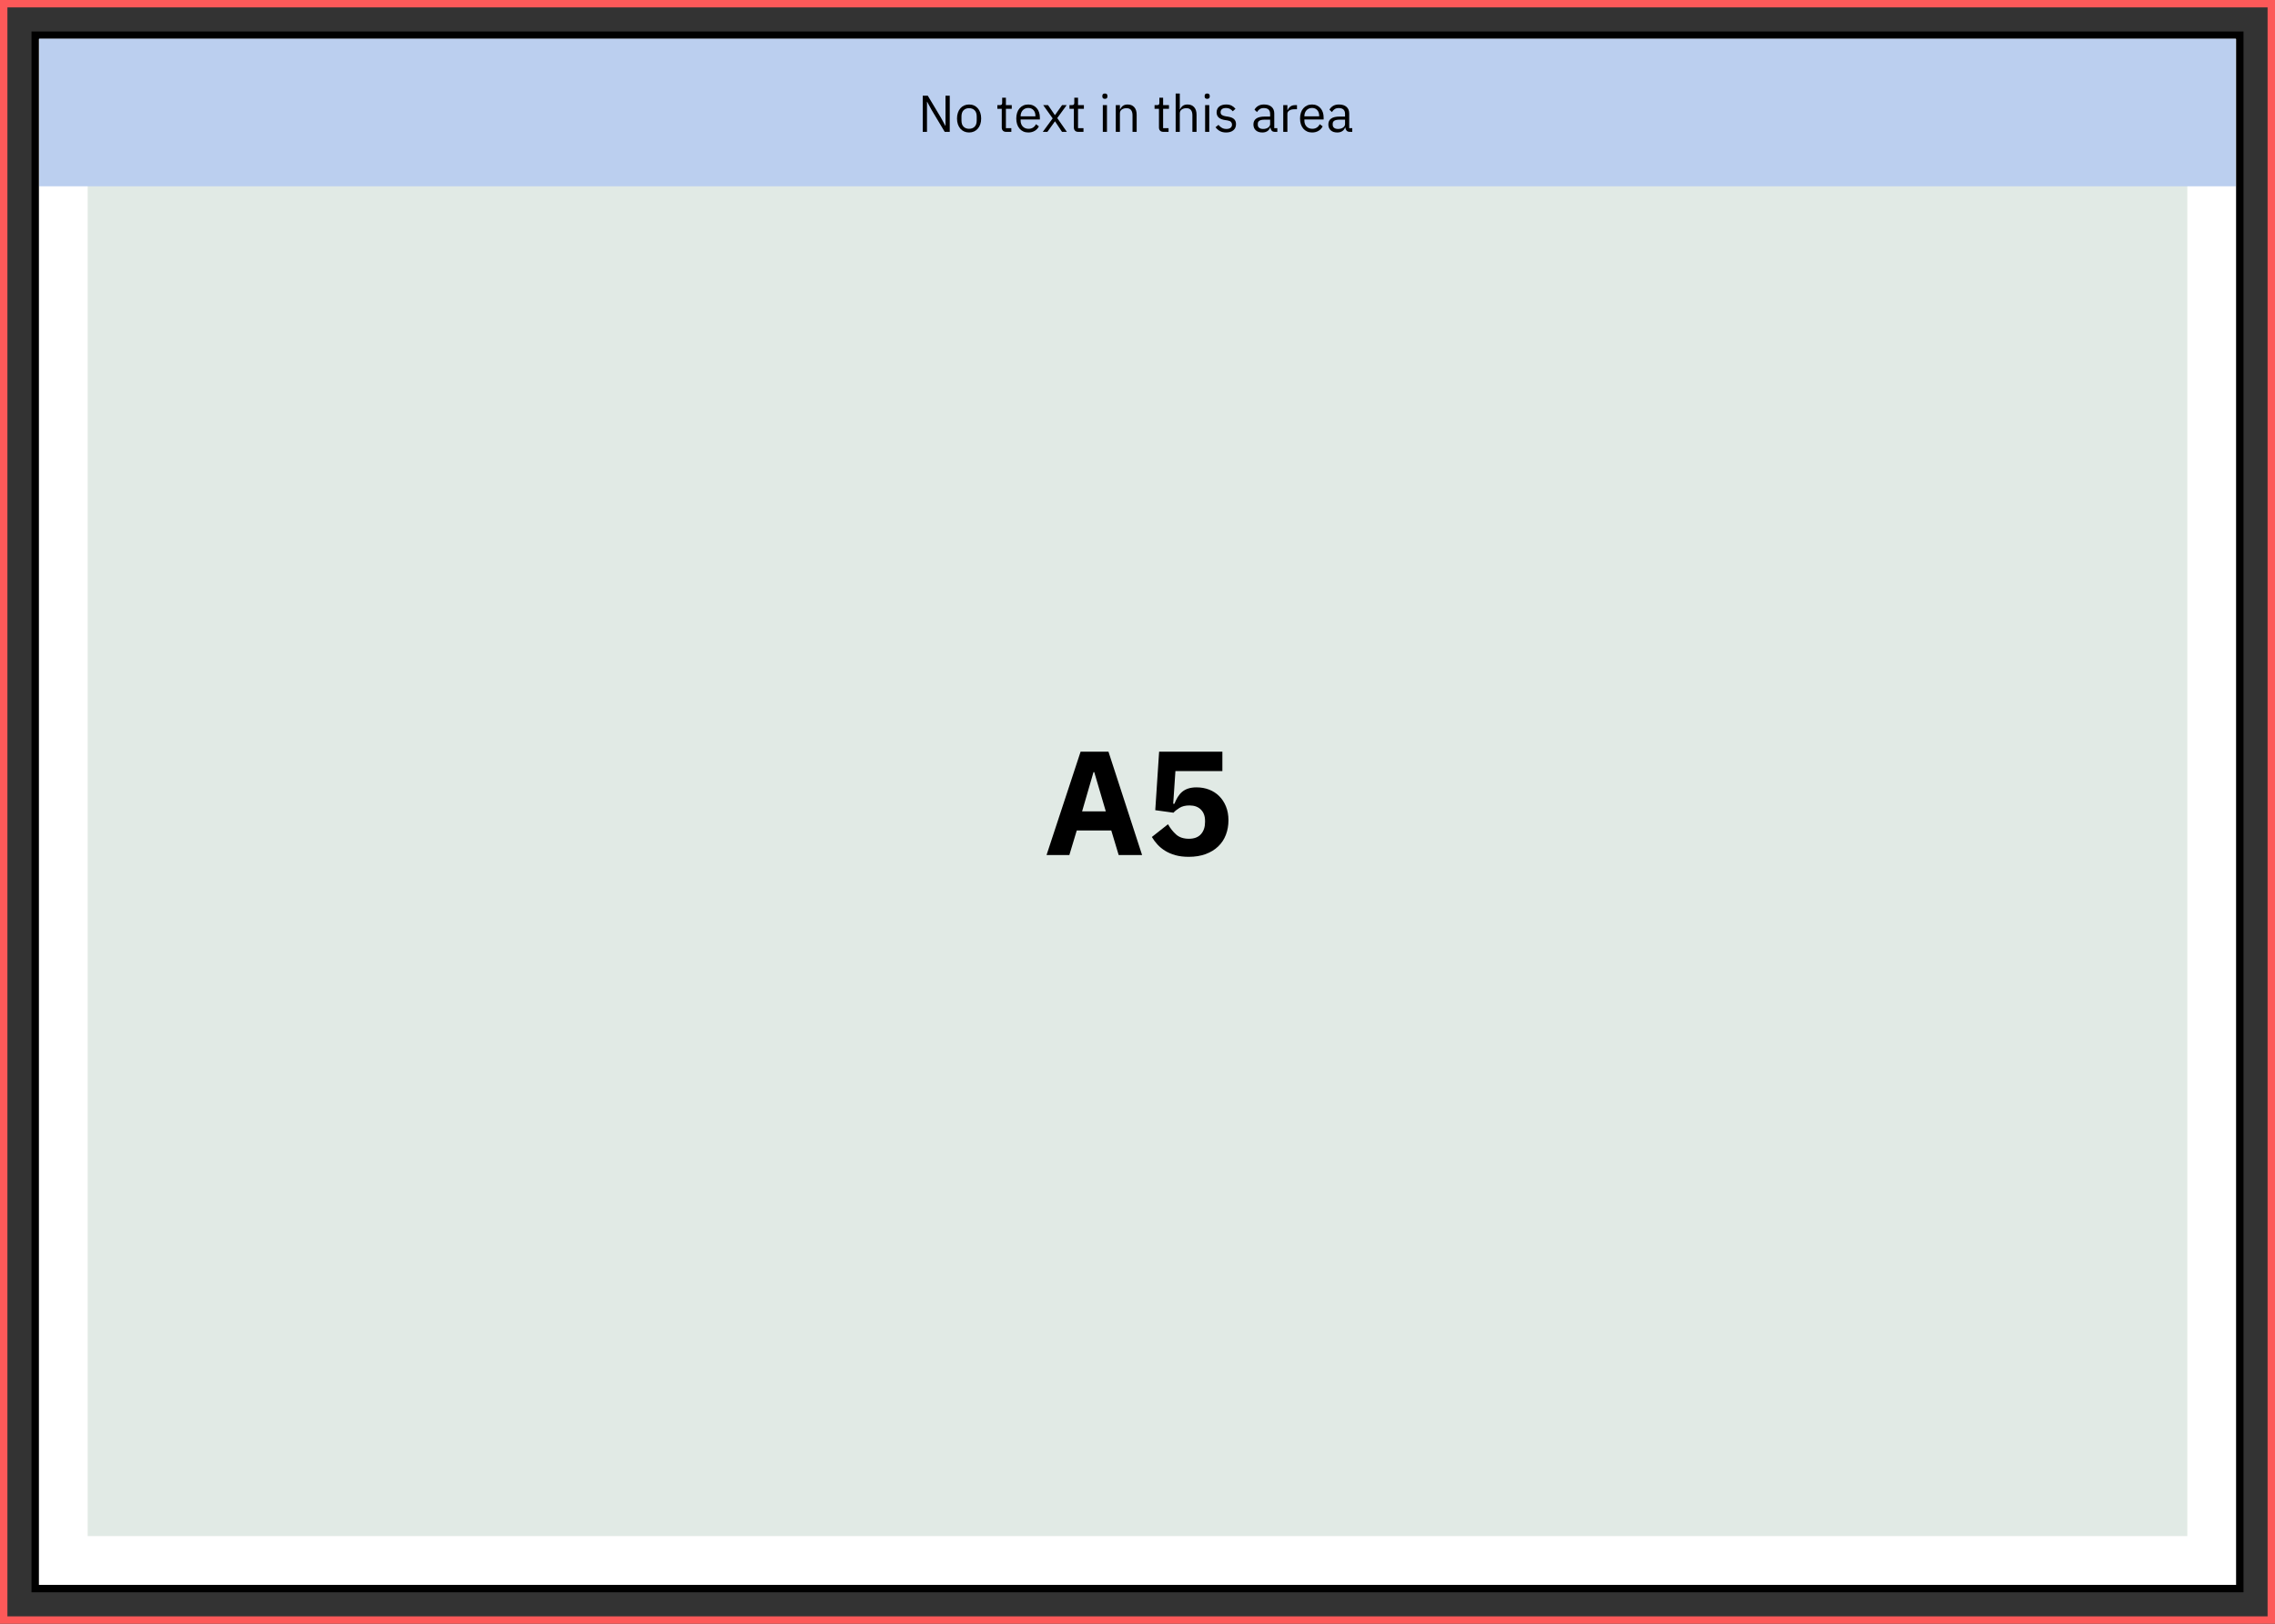 <?xml version="1.0" encoding="UTF-8"?>
<svg id="Layer_1" data-name="Layer 1" xmlns="http://www.w3.org/2000/svg" viewBox="0 0 614.284 438.535">
  <rect x="0" y="0" width="614.284" height="438.535" fill="#333333" stroke="none"/>
  <path d="M0,438.535V0h614.284v438.535H0ZM2,2v434.535h610.284V2H2Z" style="fill: #fd5959;"/>
  <g>
    <rect x="97.378" y="-78.37" width="419.528" height="595.276" transform="translate(526.41 -87.874) rotate(90)" style="fill: #fff;"/>
    <path d="M8.504,430.031V8.504h597.275v421.527H8.504ZM10.504,10.504v417.527h593.275V10.504H10.504Z"/>
  </g>
  <rect x="111.551" y="-64.197" width="391.181" height="566.929" transform="translate(526.409 -87.874) rotate(90)" style="fill: #e1eae5;"/>
  <g>
    <path d="M302.062,230.926l-2-6.64h-9.32l-2,6.64h-6.16l9.2-27.92h7.52l9.08,27.92h-6.319ZM295.462,208.526h-.199l-3.08,10.6h6.399l-3.12-10.6Z"/>
    <path d="M330.062,208.246h-12.68l-.601,8.84h.32c.267-.667.566-1.273.9-1.82.333-.546.726-1.013,1.18-1.4.453-.386,1-.686,1.64-.9.641-.213,1.4-.32,2.28-.32,1.2,0,2.32.2,3.36.6,1.04.4,1.946.98,2.72,1.74.773.76,1.387,1.694,1.84,2.8.453,1.107.68,2.354.68,3.74,0,1.414-.233,2.727-.699,3.94-.467,1.214-1.16,2.26-2.08,3.14-.92.88-2.047,1.567-3.38,2.06-1.334.493-2.854.74-4.561.74-1.359,0-2.56-.147-3.6-.44s-1.96-.687-2.76-1.18c-.801-.494-1.494-1.061-2.08-1.7-.587-.64-1.094-1.32-1.521-2.04l4.36-3.44c.613,1.094,1.346,2.02,2.2,2.78.853.76,2,1.14,3.439,1.14s2.526-.413,3.26-1.24c.733-.826,1.101-1.92,1.101-3.28v-.32c0-1.28-.374-2.293-1.12-3.04-.747-.747-1.773-1.12-3.08-1.12-1.094,0-1.994.22-2.7.66-.707.44-1.247.874-1.62,1.3l-4.92-.68,1.04-15.8h17.08v5.24Z"/>
  </g>
  <rect x="10.6" y="10.458" width="593.083" height="39.853" style="fill: #bbcfef;"/>
  <g>
    <path d="M251.52,29.649l-1.176-2.17h-.042v8.134h-1.148v-9.772h1.358l3.57,5.964,1.176,2.17h.042v-8.134h1.147v9.772h-1.357l-3.57-5.964Z"/>
    <path d="M261.67,35.78c-.485,0-.929-.089-1.33-.266s-.744-.432-1.029-.763c-.284-.332-.506-.728-.664-1.19-.159-.462-.238-.982-.238-1.561,0-.569.079-1.087.238-1.554.158-.467.38-.866.664-1.197.285-.332.628-.586,1.029-.763s.845-.266,1.33-.266.926.089,1.323.266c.396.177.739.432,1.029.763.289.331.513.73.672,1.197.158.467.237.985.237,1.554,0,.579-.079,1.099-.237,1.561-.159.462-.383.858-.672,1.19-.29.331-.633.585-1.029.763-.397.177-.838.266-1.323.266ZM261.67,34.786c.606,0,1.102-.187,1.484-.56.382-.373.573-.942.573-1.708v-1.036c0-.765-.191-1.334-.573-1.708-.383-.374-.878-.56-1.484-.56s-1.102.187-1.484.56-.573.943-.573,1.708v1.036c0,.766.19,1.335.573,1.708.383.374.878.56,1.484.56Z"/>
    <path d="M271.68,35.612c-.393,0-.688-.109-.889-.328-.201-.219-.302-.505-.302-.859v-5.042h-1.189v-.994h.672c.242,0,.408-.049.497-.147s.133-.268.133-.511v-1.344h1.008v2.002h1.582v.994h-1.582v5.236h1.47v.994h-1.399Z"/>
    <path d="M277.658,35.78c-.495,0-.94-.089-1.337-.266-.397-.177-.737-.432-1.022-.763-.285-.332-.504-.728-.658-1.19-.153-.462-.23-.982-.23-1.561,0-.569.077-1.087.23-1.554.154-.467.373-.866.658-1.197.285-.332.625-.586,1.022-.763.396-.177.842-.266,1.337-.266.485,0,.919.088,1.302.265s.709.421.98.733c.271.311.478.681.622,1.109.146.428.218.897.218,1.409v.53h-5.194v.336c0,.308.049.595.147.861.098.266.237.497.42.693.182.196.405.35.672.462.266.112.566.168.902.168.458,0,.856-.107,1.197-.322s.604-.522.791-.924l.798.578c-.233.498-.597.899-1.092,1.204s-1.083.458-1.764.458ZM277.658,29.158c-.309,0-.588.054-.84.16-.252.107-.47.257-.651.452s-.324.424-.427.688c-.104.265-.154.555-.154.87v.097h3.99v-.153c0-.64-.175-1.152-.525-1.537-.35-.385-.814-.578-1.393-.578Z"/>
    <path d="M281.564,35.612l2.674-3.64-2.562-3.584h1.315l1.834,2.688h.042l1.904-2.688h1.246l-2.548,3.5,2.604,3.724h-1.315l-1.876-2.828h-.042l-2.03,2.828h-1.246Z"/>
    <path d="M291.154,35.612c-.393,0-.688-.109-.889-.328-.201-.219-.302-.505-.302-.859v-5.042h-1.189v-.994h.672c.242,0,.408-.049.497-.147s.133-.268.133-.511v-1.344h1.008v2.002h1.582v.994h-1.582v5.236h1.47v.994h-1.399Z"/>
    <path d="M298.336,26.694c-.243,0-.418-.058-.525-.175s-.16-.269-.16-.455v-.182c0-.187.053-.338.16-.455s.282-.175.525-.175.418.058.525.175c.106.117.16.269.16.455v.182c0,.187-.054.338-.16.455-.107.117-.283.175-.525.175ZM297.776,28.388h1.119v7.224h-1.119v-7.224Z"/>
    <path d="M301.276,35.612v-7.224h1.119v1.163h.057c.177-.406.427-.73.749-.97.321-.24.753-.36,1.295-.36.746,0,1.337.241,1.771.721.435.48.651,1.16.651,2.037v4.634h-1.12v-4.448c0-1.3-.546-1.95-1.638-1.95-.225,0-.441.028-.651.084-.21.057-.398.141-.566.253s-.302.255-.399.428-.147.376-.147.61v5.023h-1.119Z"/>
    <path d="M314.128,35.612c-.393,0-.688-.109-.889-.328-.201-.219-.302-.505-.302-.859v-5.042h-1.189v-.994h.672c.242,0,.408-.049.497-.147s.133-.268.133-.511v-1.344h1.008v2.002h1.582v.994h-1.582v5.236h1.47v.994h-1.399Z"/>
    <path d="M317.446,25.253h1.119v4.298h.057c.177-.406.427-.73.749-.97.321-.24.753-.36,1.295-.36.746,0,1.337.241,1.771.721.435.48.651,1.16.651,2.037v4.634h-1.12v-4.448c0-1.3-.546-1.95-1.638-1.95-.225,0-.441.028-.651.084-.21.057-.398.141-.566.253s-.302.255-.399.428-.147.376-.147.61v5.023h-1.119v-10.36Z"/>
    <path d="M325.958,26.694c-.243,0-.418-.058-.525-.175s-.16-.269-.16-.455v-.182c0-.187.053-.338.16-.455s.282-.175.525-.175.418.058.525.175c.106.117.16.269.16.455v.182c0,.187-.054.338-.16.455-.107.117-.283.175-.525.175ZM325.398,28.388h1.119v7.224h-1.119v-7.224Z"/>
    <path d="M331.068,35.78c-.672,0-1.234-.128-1.688-.385-.453-.257-.842-.6-1.169-1.029l.798-.644c.28.355.593.628.938.819.345.191.746.287,1.204.287.476,0,.847-.103,1.112-.308.267-.206.399-.495.399-.868,0-.28-.091-.52-.273-.721-.182-.201-.511-.338-.986-.413l-.574-.084c-.336-.046-.645-.119-.924-.217-.28-.098-.525-.229-.735-.392-.21-.163-.373-.366-.49-.609-.116-.243-.175-.532-.175-.868,0-.354.065-.665.196-.931.131-.266.31-.488.539-.665.229-.177.501-.311.818-.399.317-.089.658-.133,1.022-.133.588,0,1.08.103,1.477.308.397.206.744.49,1.043.854l-.741.672c-.159-.224-.393-.427-.7-.609-.309-.182-.695-.273-1.162-.273s-.819.101-1.057.301c-.238.201-.357.474-.357.819,0,.354.119.611.357.77.237.159.581.275,1.028.35l.561.084c.803.122,1.372.353,1.708.693s.504.786.504,1.337c0,.7-.238,1.251-.714,1.652-.477.401-1.13.602-1.96.602Z"/>
    <path d="M344.269,35.612c-.421,0-.722-.112-.903-.336s-.297-.504-.343-.84h-.07c-.159.448-.42.784-.784,1.008s-.798.336-1.302.336c-.766,0-1.36-.196-1.785-.588s-.637-.924-.637-1.596c0-.681.249-1.204.749-1.568.499-.364,1.276-.546,2.331-.546h1.428v-.714c0-.513-.14-.905-.42-1.176-.28-.271-.71-.406-1.288-.406-.438,0-.805.098-1.099.294-.294.196-.539.457-.735.784l-.672-.63c.196-.392.509-.726.938-1.001.43-.275.971-.413,1.624-.413.878,0,1.559.214,2.044.643.485.429.729,1.024.729,1.788v3.967h.826v.994h-.63ZM341.049,34.828c.28,0,.537-.032.771-.098s.434-.159.602-.28c.168-.121.299-.261.393-.42.093-.159.14-.331.14-.518v-1.19h-1.484c-.644,0-1.112.093-1.406.28-.294.187-.441.457-.441.812v.294c0,.354.128.63.385.826.257.196.604.294,1.043.294Z"/>
    <path d="M346.496,35.612v-7.224h1.119v1.33h.07c.131-.345.364-.653.7-.924s.798-.406,1.386-.406h.435v1.12h-.658c-.607,0-1.081.114-1.421.343-.341.229-.512.516-.512.861v4.9h-1.119Z"/>
    <path d="M354.279,35.78c-.495,0-.94-.089-1.337-.266-.397-.177-.737-.432-1.022-.763-.285-.332-.504-.728-.658-1.19-.153-.462-.23-.982-.23-1.561,0-.569.077-1.087.23-1.554.154-.467.373-.866.658-1.197.285-.332.625-.586,1.022-.763.396-.177.842-.266,1.337-.266.485,0,.919.088,1.302.265s.709.421.98.733c.271.311.478.681.622,1.109.146.428.218.897.218,1.409v.53h-5.194v.336c0,.308.049.595.147.861.098.266.237.497.42.693.182.196.405.35.672.462.266.112.566.168.902.168.458,0,.856-.107,1.197-.322s.604-.522.791-.924l.798.578c-.233.498-.597.899-1.092,1.204s-1.083.458-1.764.458ZM354.279,29.158c-.309,0-.588.054-.84.16-.252.107-.47.257-.651.452s-.324.424-.427.688c-.104.265-.154.555-.154.87v.097h3.99v-.153c0-.64-.175-1.152-.525-1.537-.35-.385-.814-.578-1.393-.578Z"/>
    <path d="M364.5,35.612c-.421,0-.722-.112-.903-.336s-.297-.504-.343-.84h-.07c-.159.448-.42.784-.784,1.008s-.798.336-1.302.336c-.766,0-1.36-.196-1.785-.588s-.637-.924-.637-1.596c0-.681.249-1.204.749-1.568.499-.364,1.276-.546,2.331-.546h1.428v-.714c0-.513-.14-.905-.42-1.176-.28-.271-.71-.406-1.288-.406-.438,0-.805.098-1.099.294-.294.196-.539.457-.735.784l-.672-.63c.196-.392.509-.726.938-1.001.43-.275.971-.413,1.624-.413.878,0,1.559.214,2.044.643.485.429.729,1.024.729,1.788v3.967h.826v.994h-.63ZM361.279,34.828c.28,0,.537-.032.771-.098s.434-.159.602-.28c.168-.121.299-.261.393-.42.093-.159.14-.331.14-.518v-1.19h-1.484c-.644,0-1.112.093-1.406.28-.294.187-.441.457-.441.812v.294c0,.354.128.63.385.826.257.196.604.294,1.043.294Z"/>
  </g>
</svg>